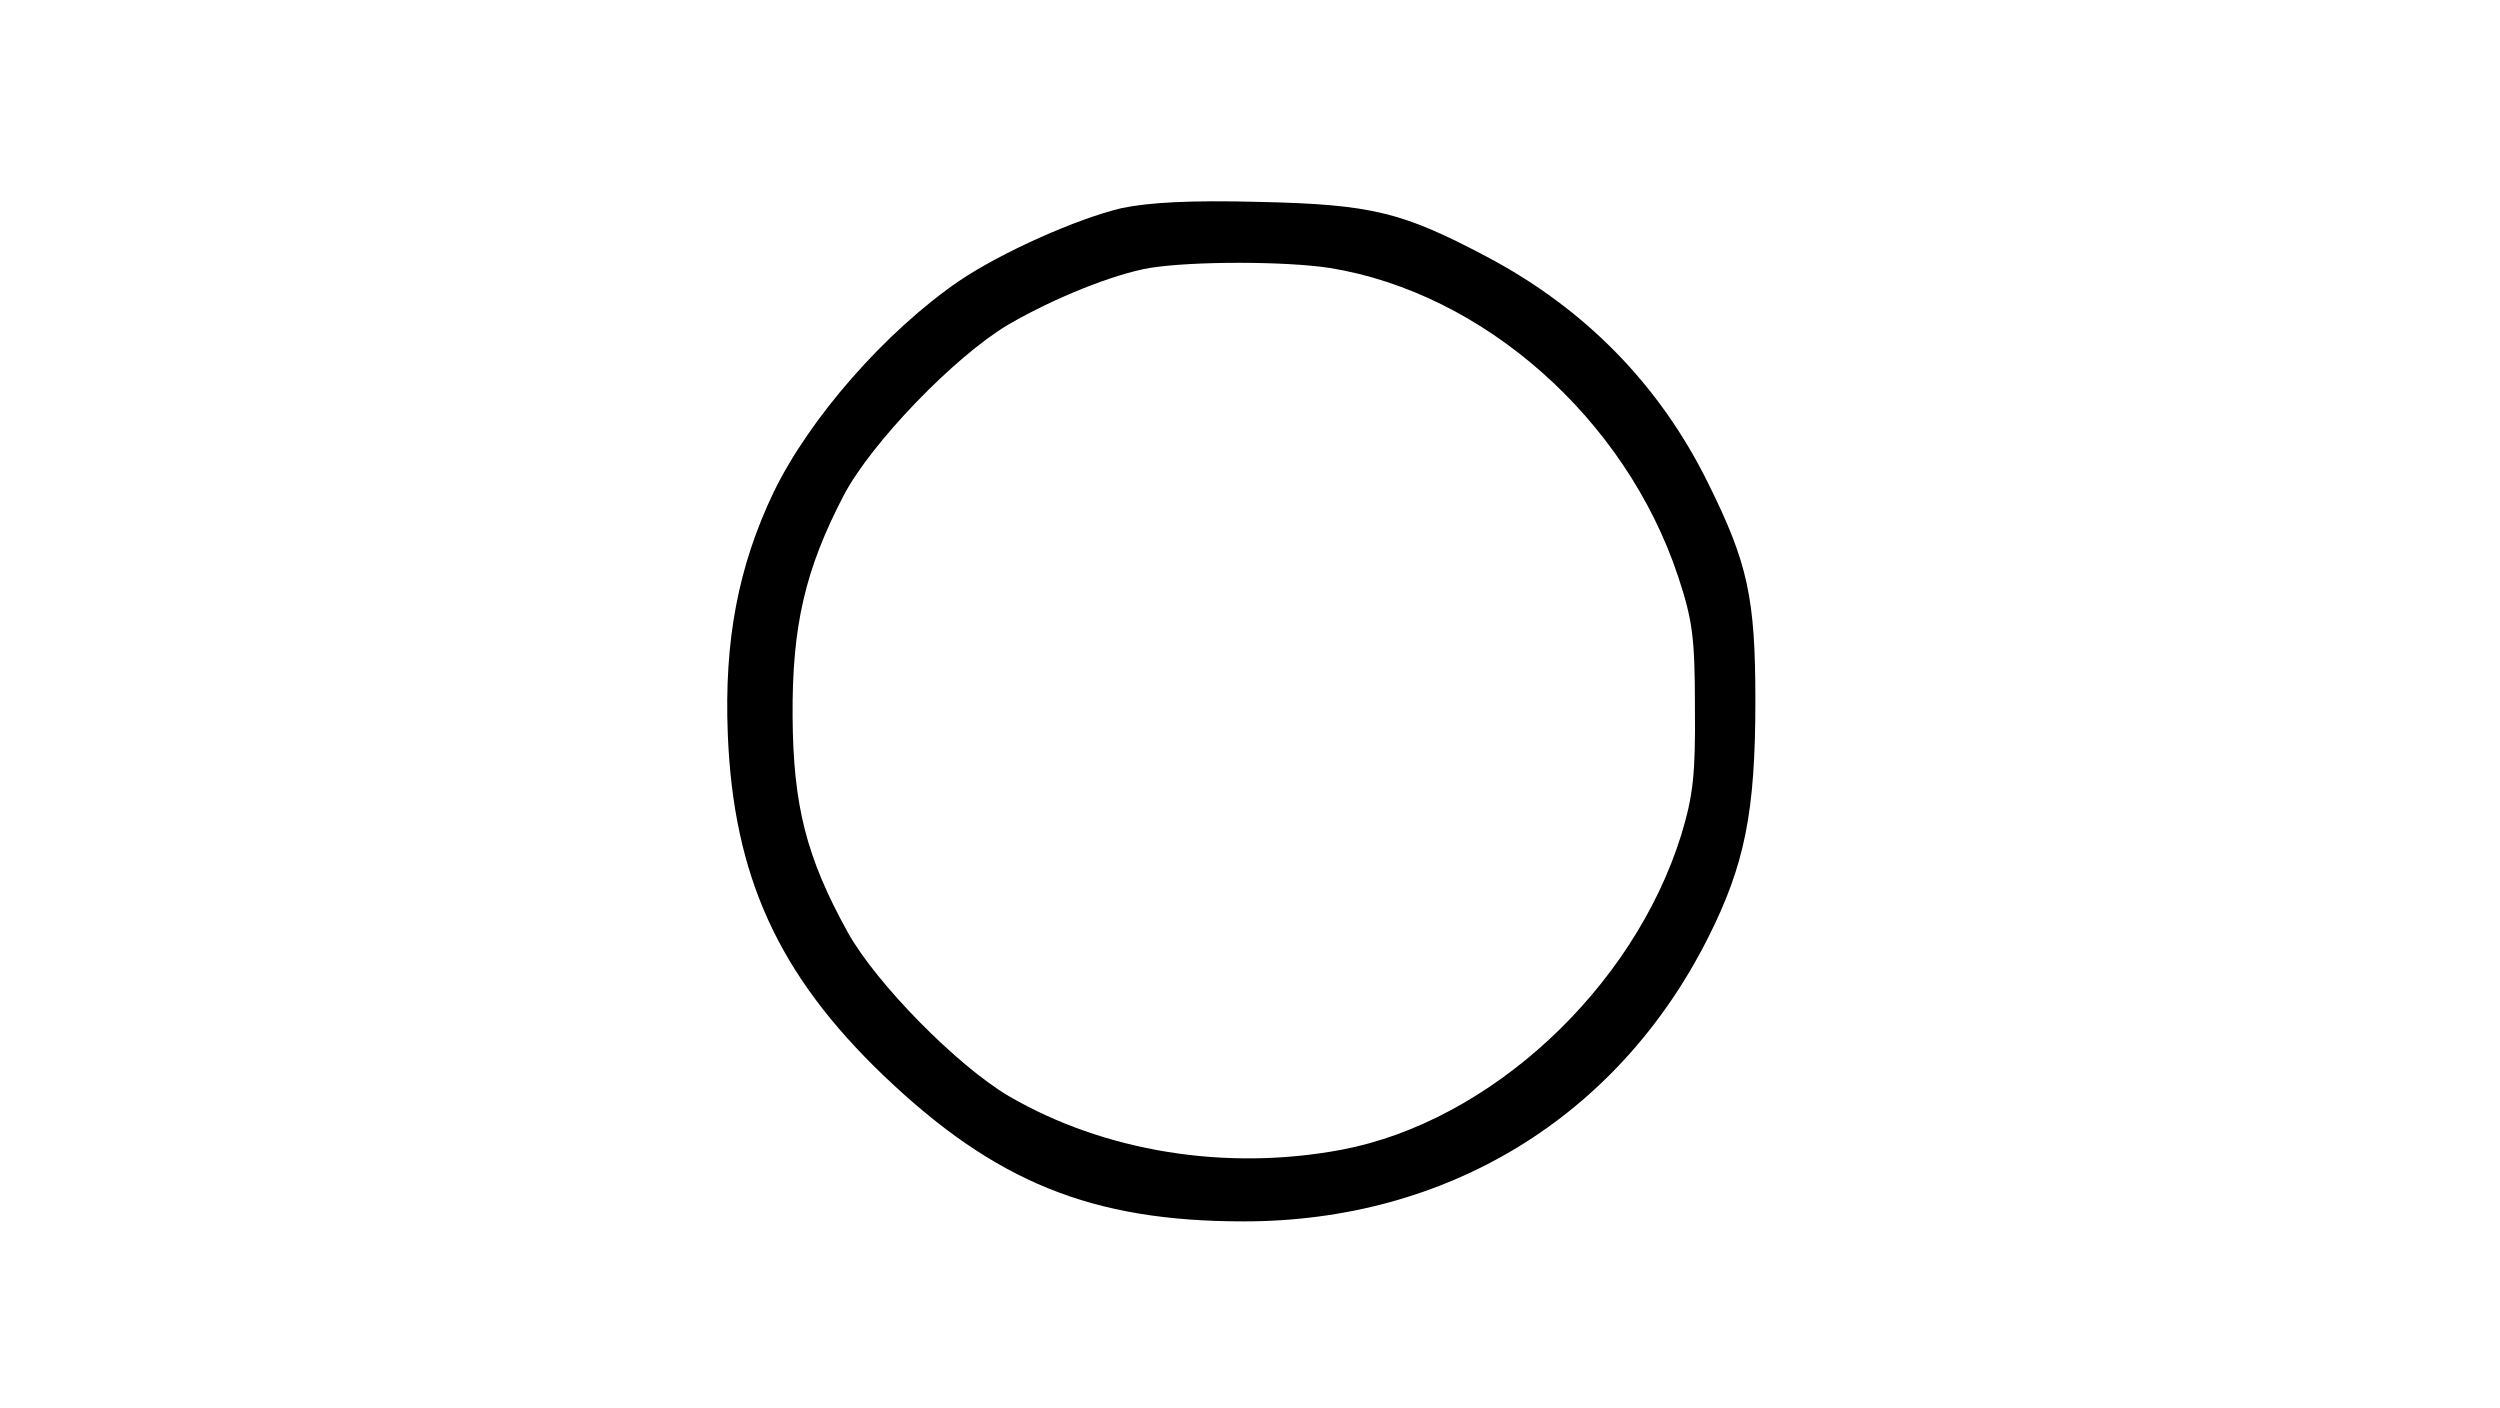 <?xml version="1.0" encoding="UTF-8" standalone="yes"?>
<svg version="1.0" xmlns="http://www.w3.org/2000/svg" width="300pt" height="169pt" viewBox="0 0 400 226" preserveAspectRatio="xMidYMid meet">
  <g transform="translate(0,226) scale(0.1,-0.1)" fill="#000000" stroke="none">
    <path d="M1794 1926 c-72 -17 -193 -71 -261 -117 -118 -81 -240 -220 -298
-340 -56 -118 -79 -236 -73 -387 9 -228 81 -386 250 -548 179 -171 334 -234
578 -234 326 0 600 167 745 455 59 117 76 202 76 380 0 166 -12 221 -76 350
-78 158 -198 280 -355 363 -136 72 -185 84 -365 88 -112 3 -178 -1 -221 -10z
m334 -96 c247 -40 475 -242 559 -495 23 -70 27 -97 27 -210 1 -109 -3 -142
-22 -205 -77 -247 -307 -460 -545 -505 -186 -35 -381 -3 -534 86 -83 49 -212
180 -258 262 -67 121 -88 204 -89 347 -1 145 20 236 82 355 44 84 178 223 264
274 74 43 169 81 227 91 68 11 217 11 289 0z"/>
  </g>
</svg>